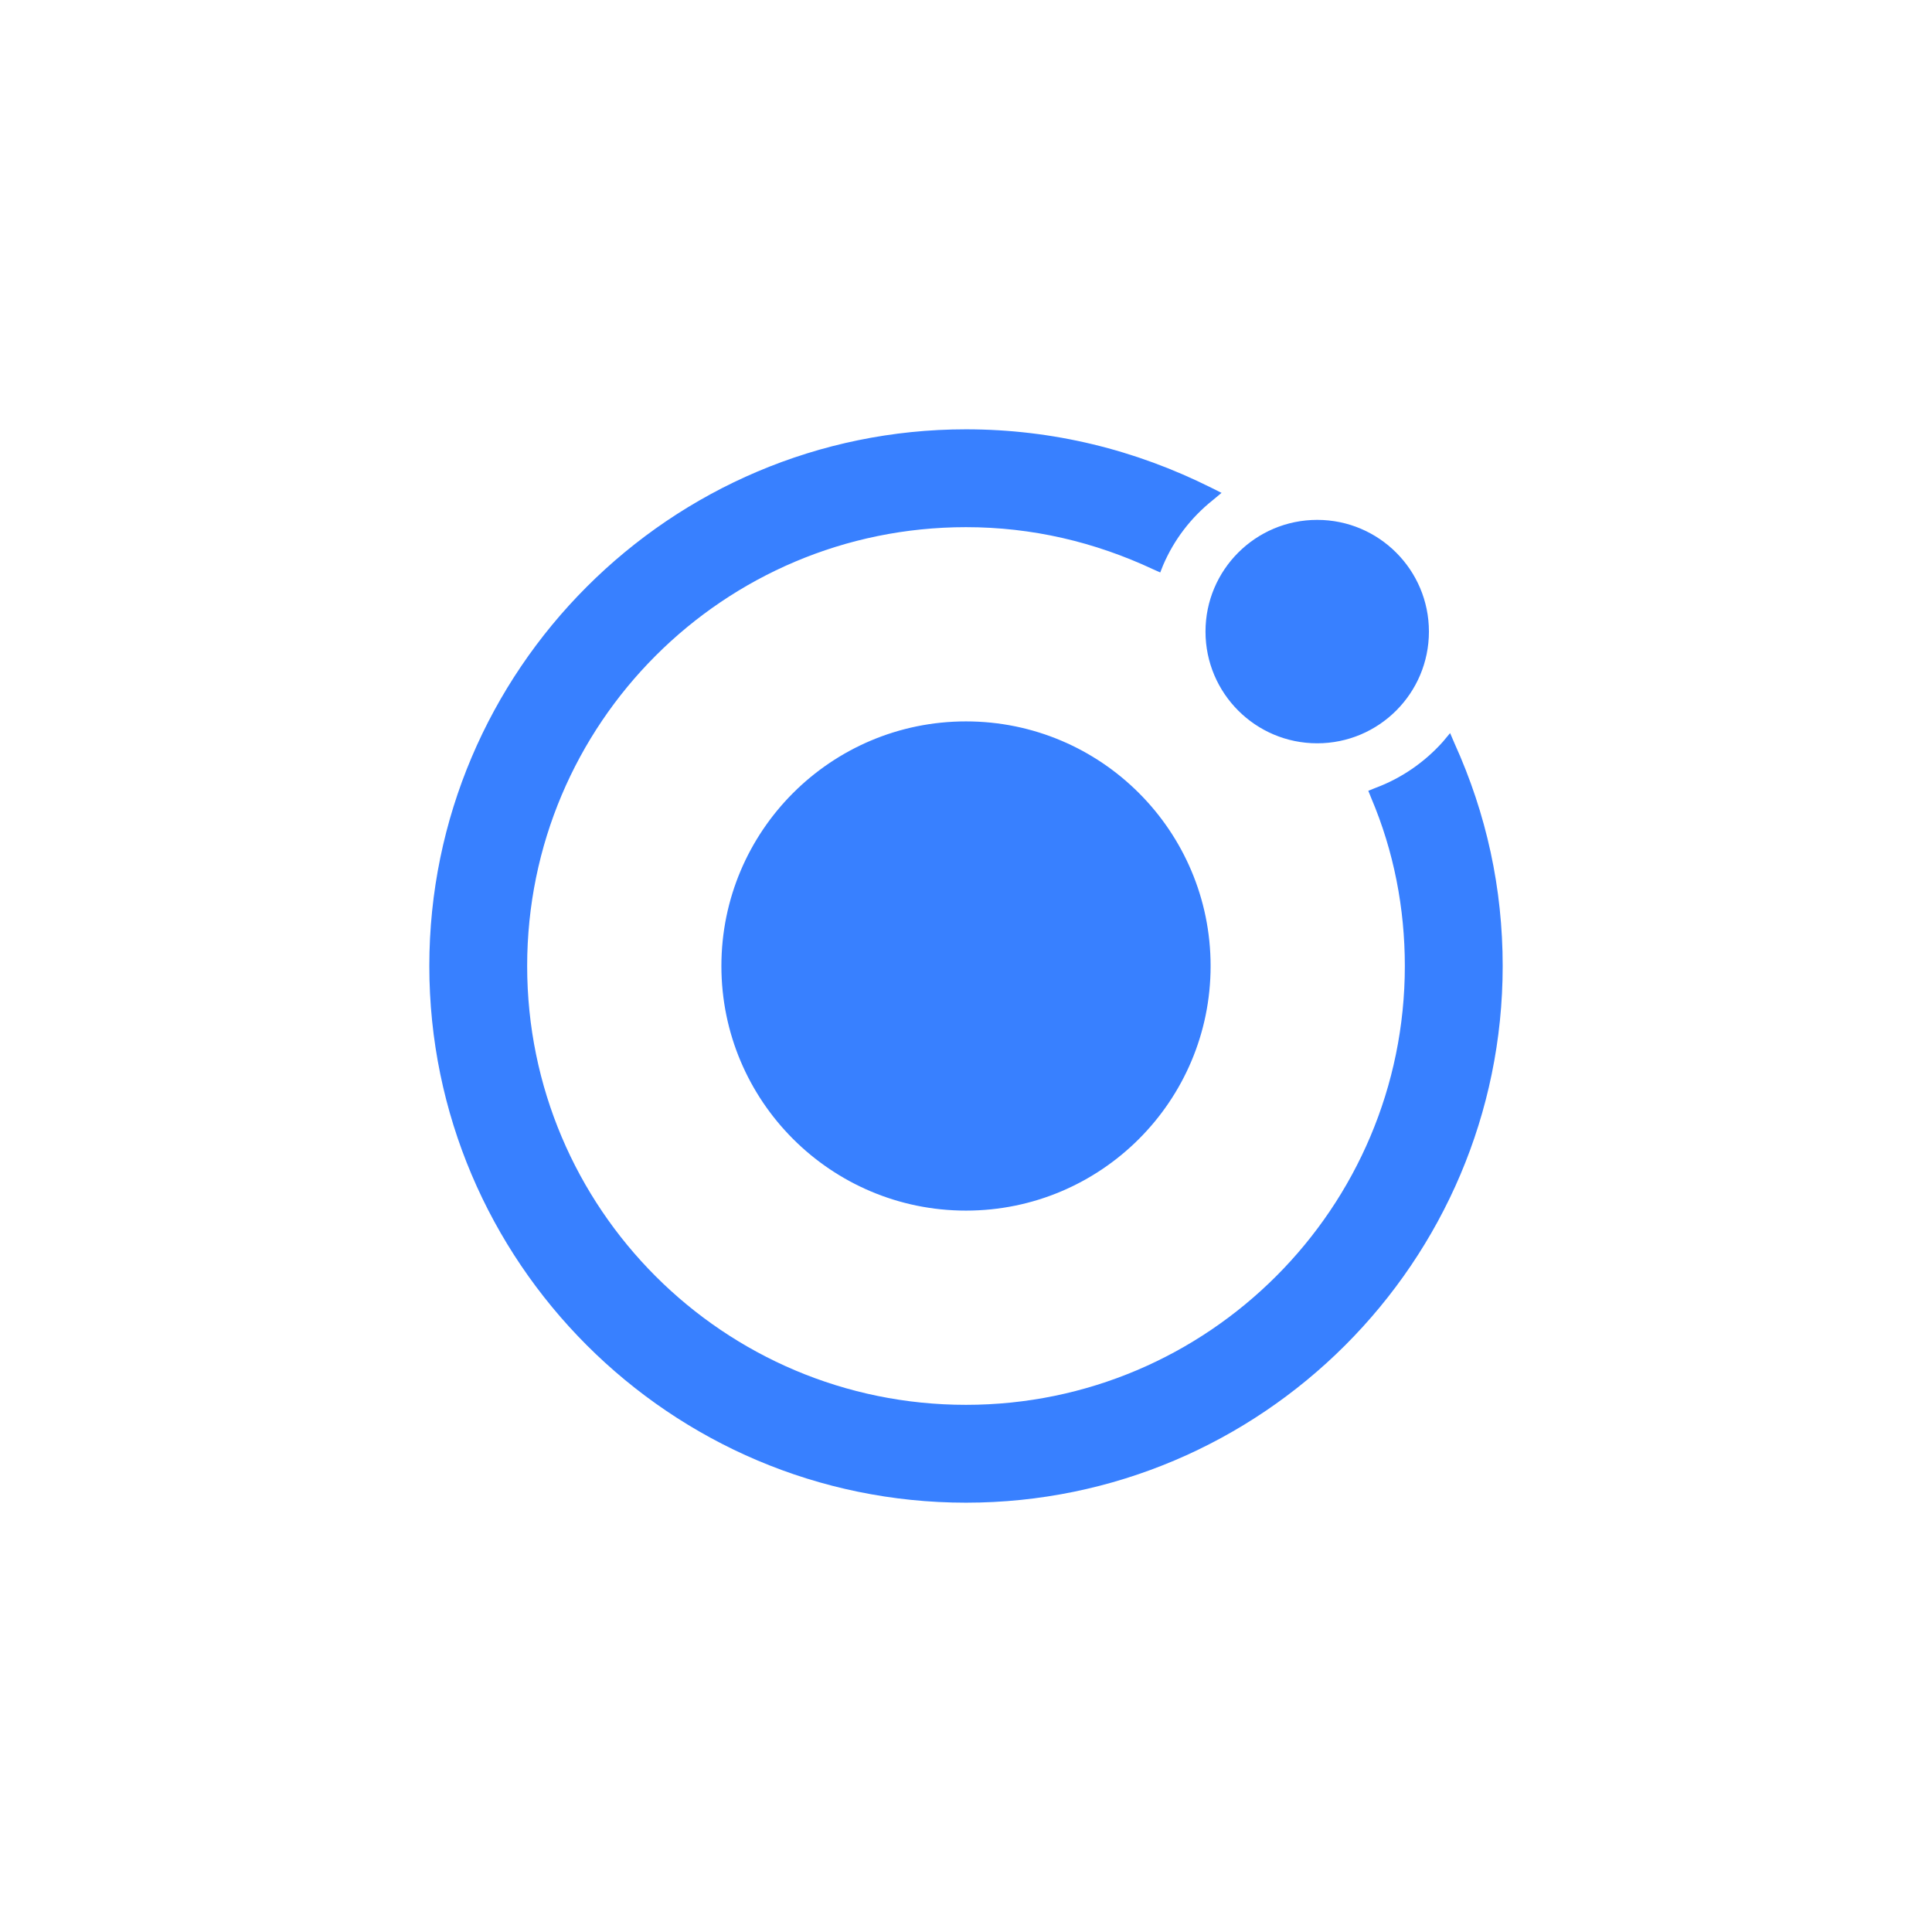 <svg width="56" height="56" viewBox="0 0 56 56" fill="none" xmlns="http://www.w3.org/2000/svg">
<path fill-rule="evenodd" clip-rule="evenodd" d="M42.032 21.249L42.159 21.545C43.09 23.598 43.556 25.757 43.556 28C43.556 36.571 36.571 43.556 28 43.556C19.429 43.556 12.444 36.571 12.444 28C12.444 19.429 19.429 12.444 28 12.444C30.519 12.444 32.91 13.037 35.111 14.138L35.407 14.286L35.153 14.497C34.519 15.005 34.032 15.64 33.714 16.381L33.63 16.593L33.439 16.508C31.725 15.704 29.905 15.28 28 15.28C20.974 15.28 15.28 20.974 15.28 28C15.28 35.026 20.974 40.72 28 40.72C35.026 40.72 40.72 35.005 40.72 28C40.72 26.328 40.402 24.677 39.746 23.132L39.661 22.921L39.873 22.836C40.614 22.561 41.291 22.095 41.82 21.503L42.032 21.249ZM38.18 21.545C39.968 21.545 41.418 20.095 41.418 18.307C41.418 16.519 39.968 15.069 38.18 15.069C36.392 15.069 34.942 16.519 34.942 18.307C34.942 20.095 36.392 21.545 38.18 21.545ZM28 20.91C24.085 20.91 20.91 24.085 20.91 28C20.91 31.915 24.085 35.09 28 35.09C31.915 35.09 35.09 31.915 35.09 28C35.09 24.085 31.915 20.91 28 20.91Z" fill="#3880FF"/>
</svg>

